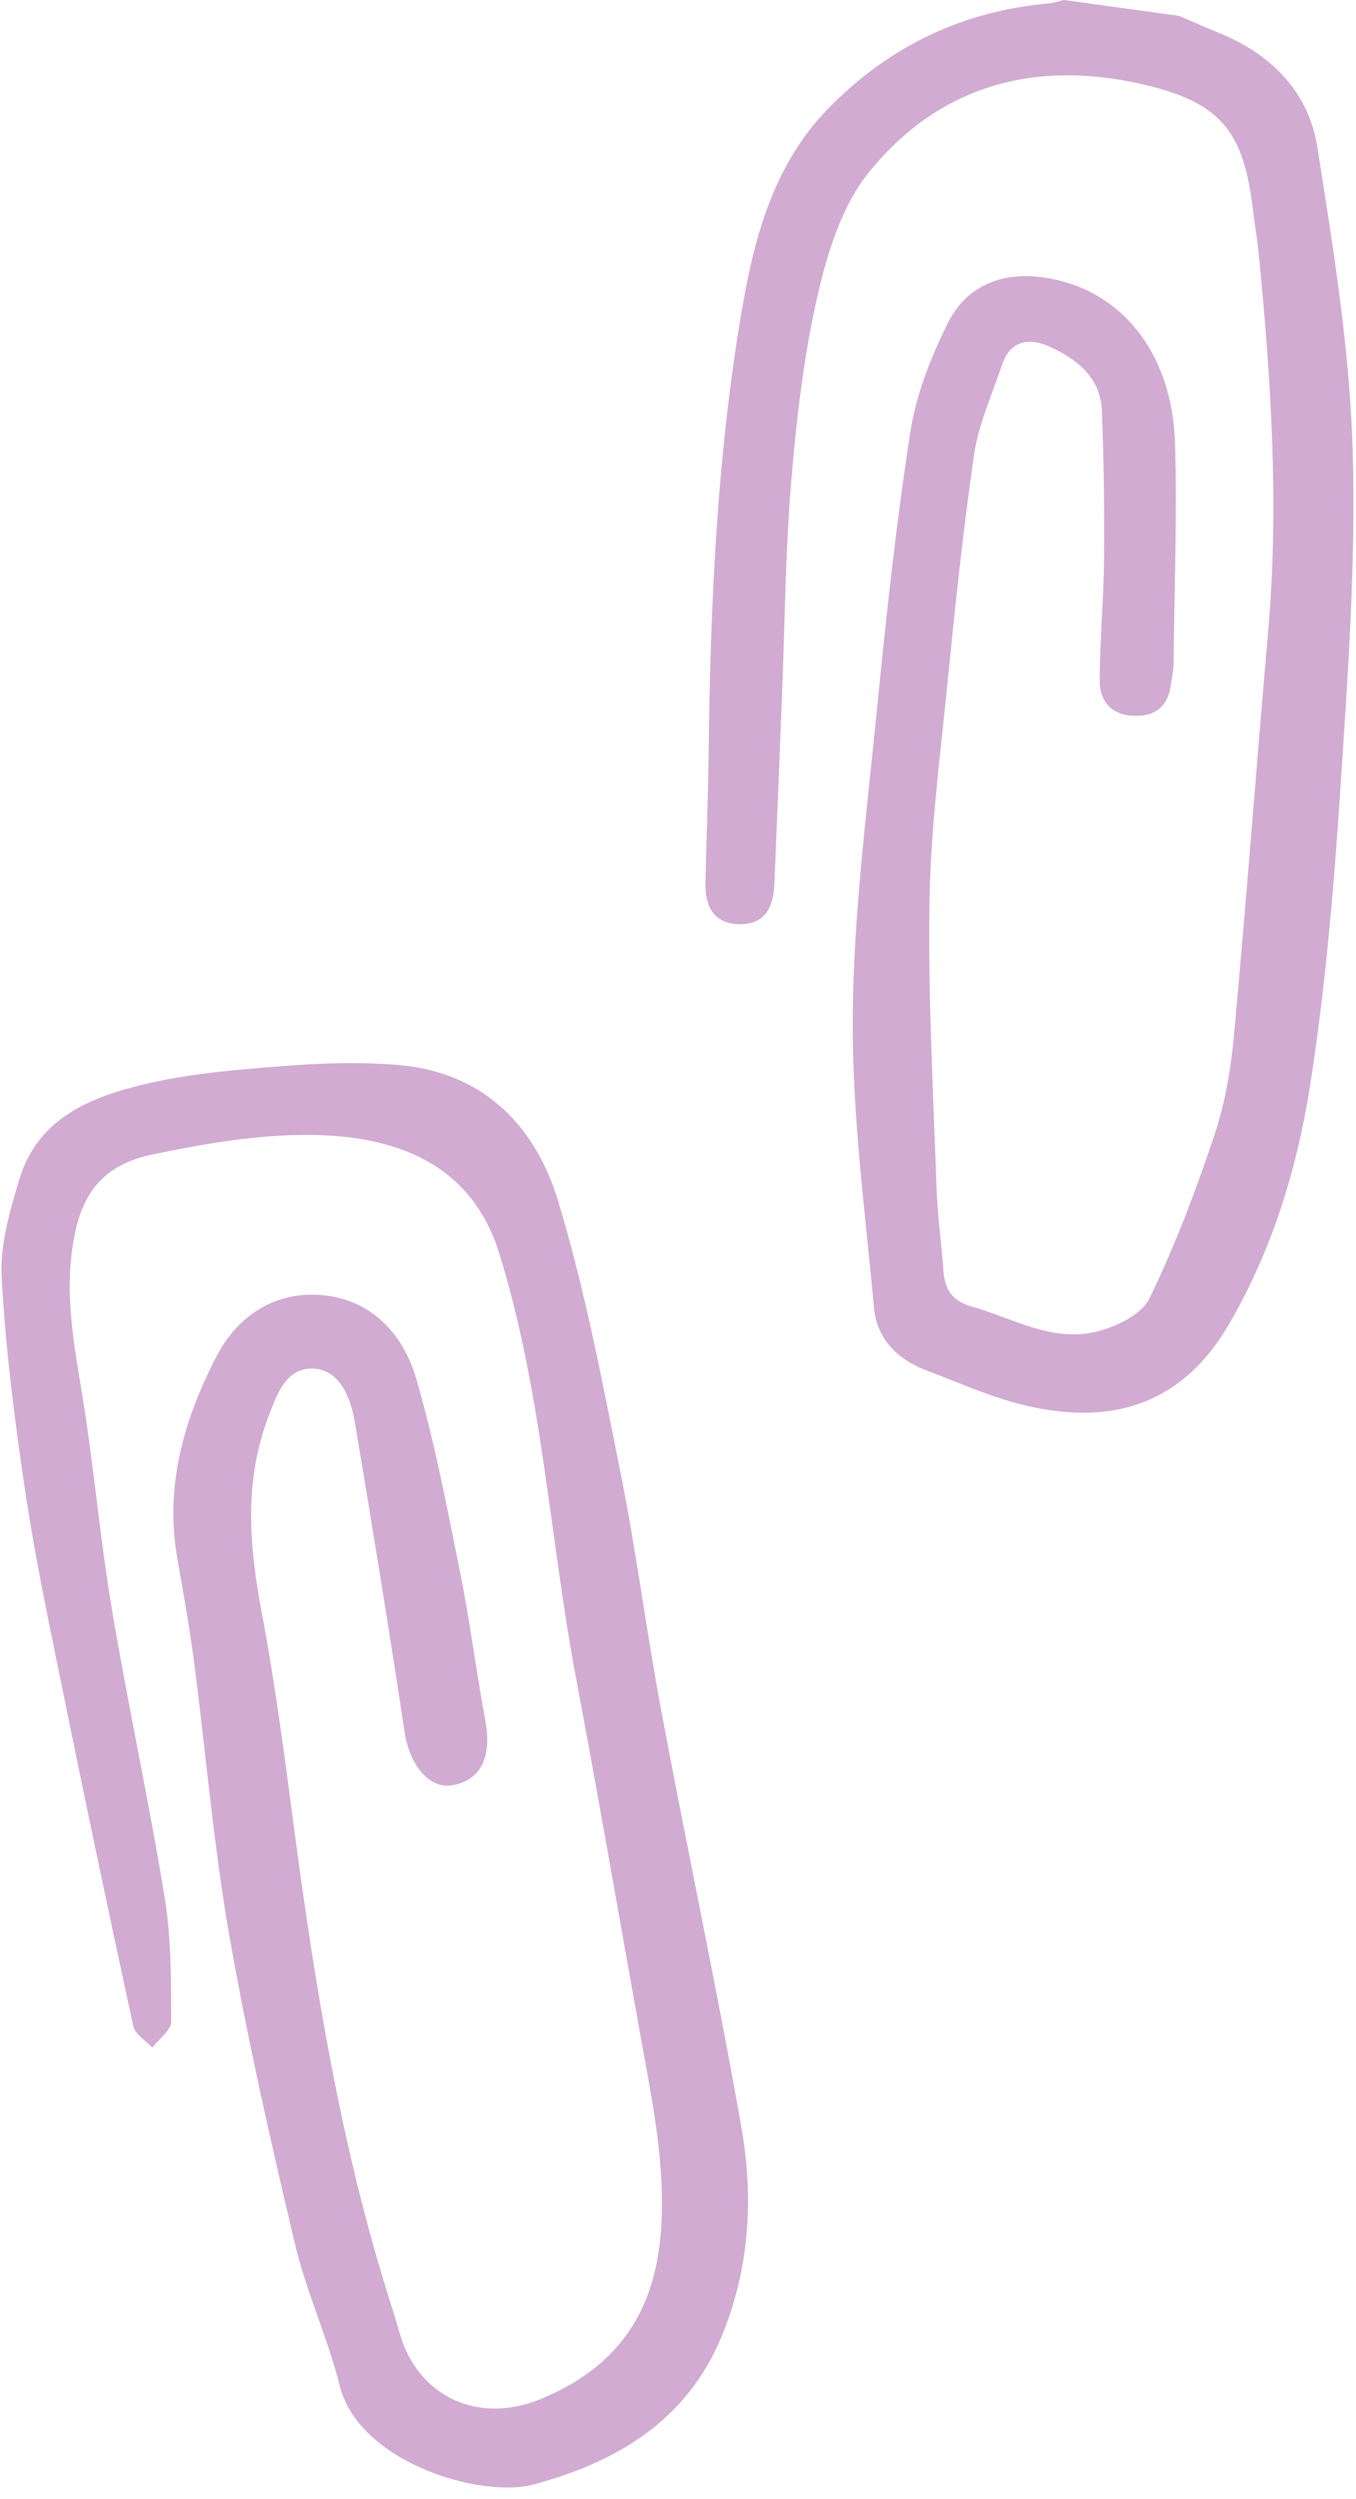 <?xml version="1.0" encoding="UTF-8" standalone="no"?><svg xmlns="http://www.w3.org/2000/svg" xmlns:xlink="http://www.w3.org/1999/xlink" fill="#000000" height="498.3" preserveAspectRatio="xMidYMid meet" version="1" viewBox="0.8 2.0 270.4 498.3" width="270.4" zoomAndPan="magnify"><g id="change1_1"><path d="M235.923,5.166c2.642,1.132,5.265,2.309,7.928,3.389 c10.457,4.24,17.909,11.761,19.643,22.801c3.124,19.894,6.41,39.941,7.029,60.005 c0.704,22.814-0.981,45.748-2.486,68.574c-1.293,19.601-2.968,39.252-6.017,58.638 c-2.586,16.44-7.472,32.4-15.955,47.15c-9.699,16.864-24.142,20.471-40.85,16.506 c-6.72-1.595-13.14-4.501-19.642-6.956c-5.751-2.171-9.912-6.269-10.48-12.424 c-1.785-19.321-4.384-38.695-4.248-58.032c0.144-20.485,2.816-40.975,4.838-61.418 c1.829-18.489,3.815-36.988,6.664-55.338c1.156-7.447,4.09-14.854,7.468-21.656 c3.574-7.197,10.403-10.165,18.499-9.156c15.676,1.953,26.298,14.767,26.807,33.334 c0.401,14.623-0.143,29.273-0.308,43.91c-0.014,1.281-0.334,2.557-0.497,3.838 c-0.555,4.351-2.961,6.559-7.397,6.406c-4.561-0.157-6.844-2.963-6.829-7.099 c0.03-8.049,0.791-16.095,0.862-24.145c0.086-9.863-0.047-19.737-0.428-29.592 c-0.252-6.52-4.823-10.176-10.171-12.669c-4.133-1.927-8.038-1.585-9.77,3.592 c-1.968,5.881-4.643,11.685-5.528,17.739c-2.26,15.46-3.852,31.025-5.416,46.578 c-1.432,14.239-3.277,28.504-3.497,42.779c-0.29,18.82,0.755,37.663,1.39,56.49 c0.191,5.666,0.983,11.31,1.395,16.971c0.268,3.683,1.727,6.038,5.566,7.12 c8.214,2.316,16.07,7.191,24.913,5.034c3.918-0.956,9.003-3.368,10.572-6.58 c5.112-10.463,9.247-21.465,12.957-32.529c2.14-6.38,3.308-13.225,3.928-19.951 c2.475-26.852,4.475-53.748,6.821-80.613c2.21-25.314,0.556-50.506-1.925-75.685 c-0.27-2.738-0.778-5.451-1.094-8.185c-1.845-15.948-6.506-21.637-22.199-25.223 c-21.517-4.916-40.537,0.367-54.45,17.647c-5.354,6.65-8.225,15.966-10.188,24.535 c-2.789,12.174-4.225,24.736-5.265,37.213c-1.168,14.027-1.247,28.144-1.809,42.221 c-0.503,12.625-1.004,25.249-1.535,37.873c-0.191,4.538-1.808,8.143-7.026,8.025 c-5.155-0.116-6.813-3.659-6.72-8.264c0.173-8.6,0.536-17.198,0.636-25.799c0.347-29.944,1.656-59.839,6.796-89.384 c2.496-14.344,6.512-28.442,17.139-39.289c12.01-12.259,26.637-19.342,43.832-20.852 c1.032-0.091,2.039-0.457,3.058-0.695C220.598,3.055,228.261,4.111,235.923,5.166z M100.349,251.898 c8.626,27.763,10.046,56.816,15.401,85.163c4.477,23.694,8.551,47.464,12.826,71.196 c2.296,12.745,4.968,25.34,4.027,38.545c-1.177,16.515-8.958,27.433-24.149,33.62 c-12.364,5.035-24.431-0.545-27.998-13.338c-0.542-1.943-1.143-3.871-1.755-5.793 c-9.859-30.987-15.049-62.917-19.303-95.052c-1.894-14.307-3.75-28.645-6.425-42.816 c-2.459-13.025-3.527-25.775,1.183-38.477c1.759-4.743,3.672-10.518,9.415-10.037 c5.087,0.426,7.193,5.913,8.002,10.736c3.445,20.533,6.793,41.084,9.903,61.671 c0.993,6.574,4.804,11.402,9.469,10.661c5.707-0.906,7.981-5.671,6.647-12.833 c-1.84-9.878-3.082-19.871-5.061-29.718c-2.591-12.889-5.052-25.857-8.714-38.458 c-2.648-9.113-9.111-16.025-19.162-16.758c-9.189-0.67-16.57,4.277-20.686,12.24 c-6.478,12.536-10.37,25.873-7.804,40.331c1.213,6.836,2.428,13.68,3.326,20.562 c2.367,18.13,3.872,36.404,7.006,54.395c3.604,20.691,8.278,41.215,13.11,61.663 c2.272,9.614,6.55,18.745,8.95,28.338c3.817,15.258,28.104,22.523,38.714,19.642 c16.708-4.537,30.751-12.814,37.691-30.141c5.384-13.443,6.097-27.302,3.666-41.124 c-4.873-27.714-10.765-55.247-15.953-82.909c-2.964-15.802-4.972-31.789-8.132-47.548 c-3.663-18.266-7.11-36.682-12.541-54.454c-4.555-14.907-14.994-25.424-31.691-26.836 c-7.422-0.628-14.982-0.415-22.422,0.157c-9.258,0.711-18.629,1.444-27.639,3.524 c-11.073,2.556-21.893,6.7-25.618,19.194c-1.872,6.278-3.846,12.982-3.504,19.372 c0.759,14.211,2.57,28.402,4.663,42.496c1.931,12.999,4.647,25.89,7.271,38.776 c4.63,22.735,9.393,45.444,14.319,68.116c0.354,1.629,2.486,2.87,3.791,4.291 c1.317-1.727,3.763-3.457,3.76-5.181c-0.017-8.248,0.034-16.613-1.287-24.716 c-3.144-19.279-7.321-38.388-10.556-57.654c-2.329-13.869-3.526-27.927-5.761-41.814 c-1.773-11.014-3.962-21.657-1.561-33.123c1.959-9.356,7.044-13.842,15.377-15.594 c9.464-1.99,20.856-4.046,31.737-3.912C79.381,228.502,94.708,233.744,100.349,251.898z" fill="#d1abd1"/></g></svg>